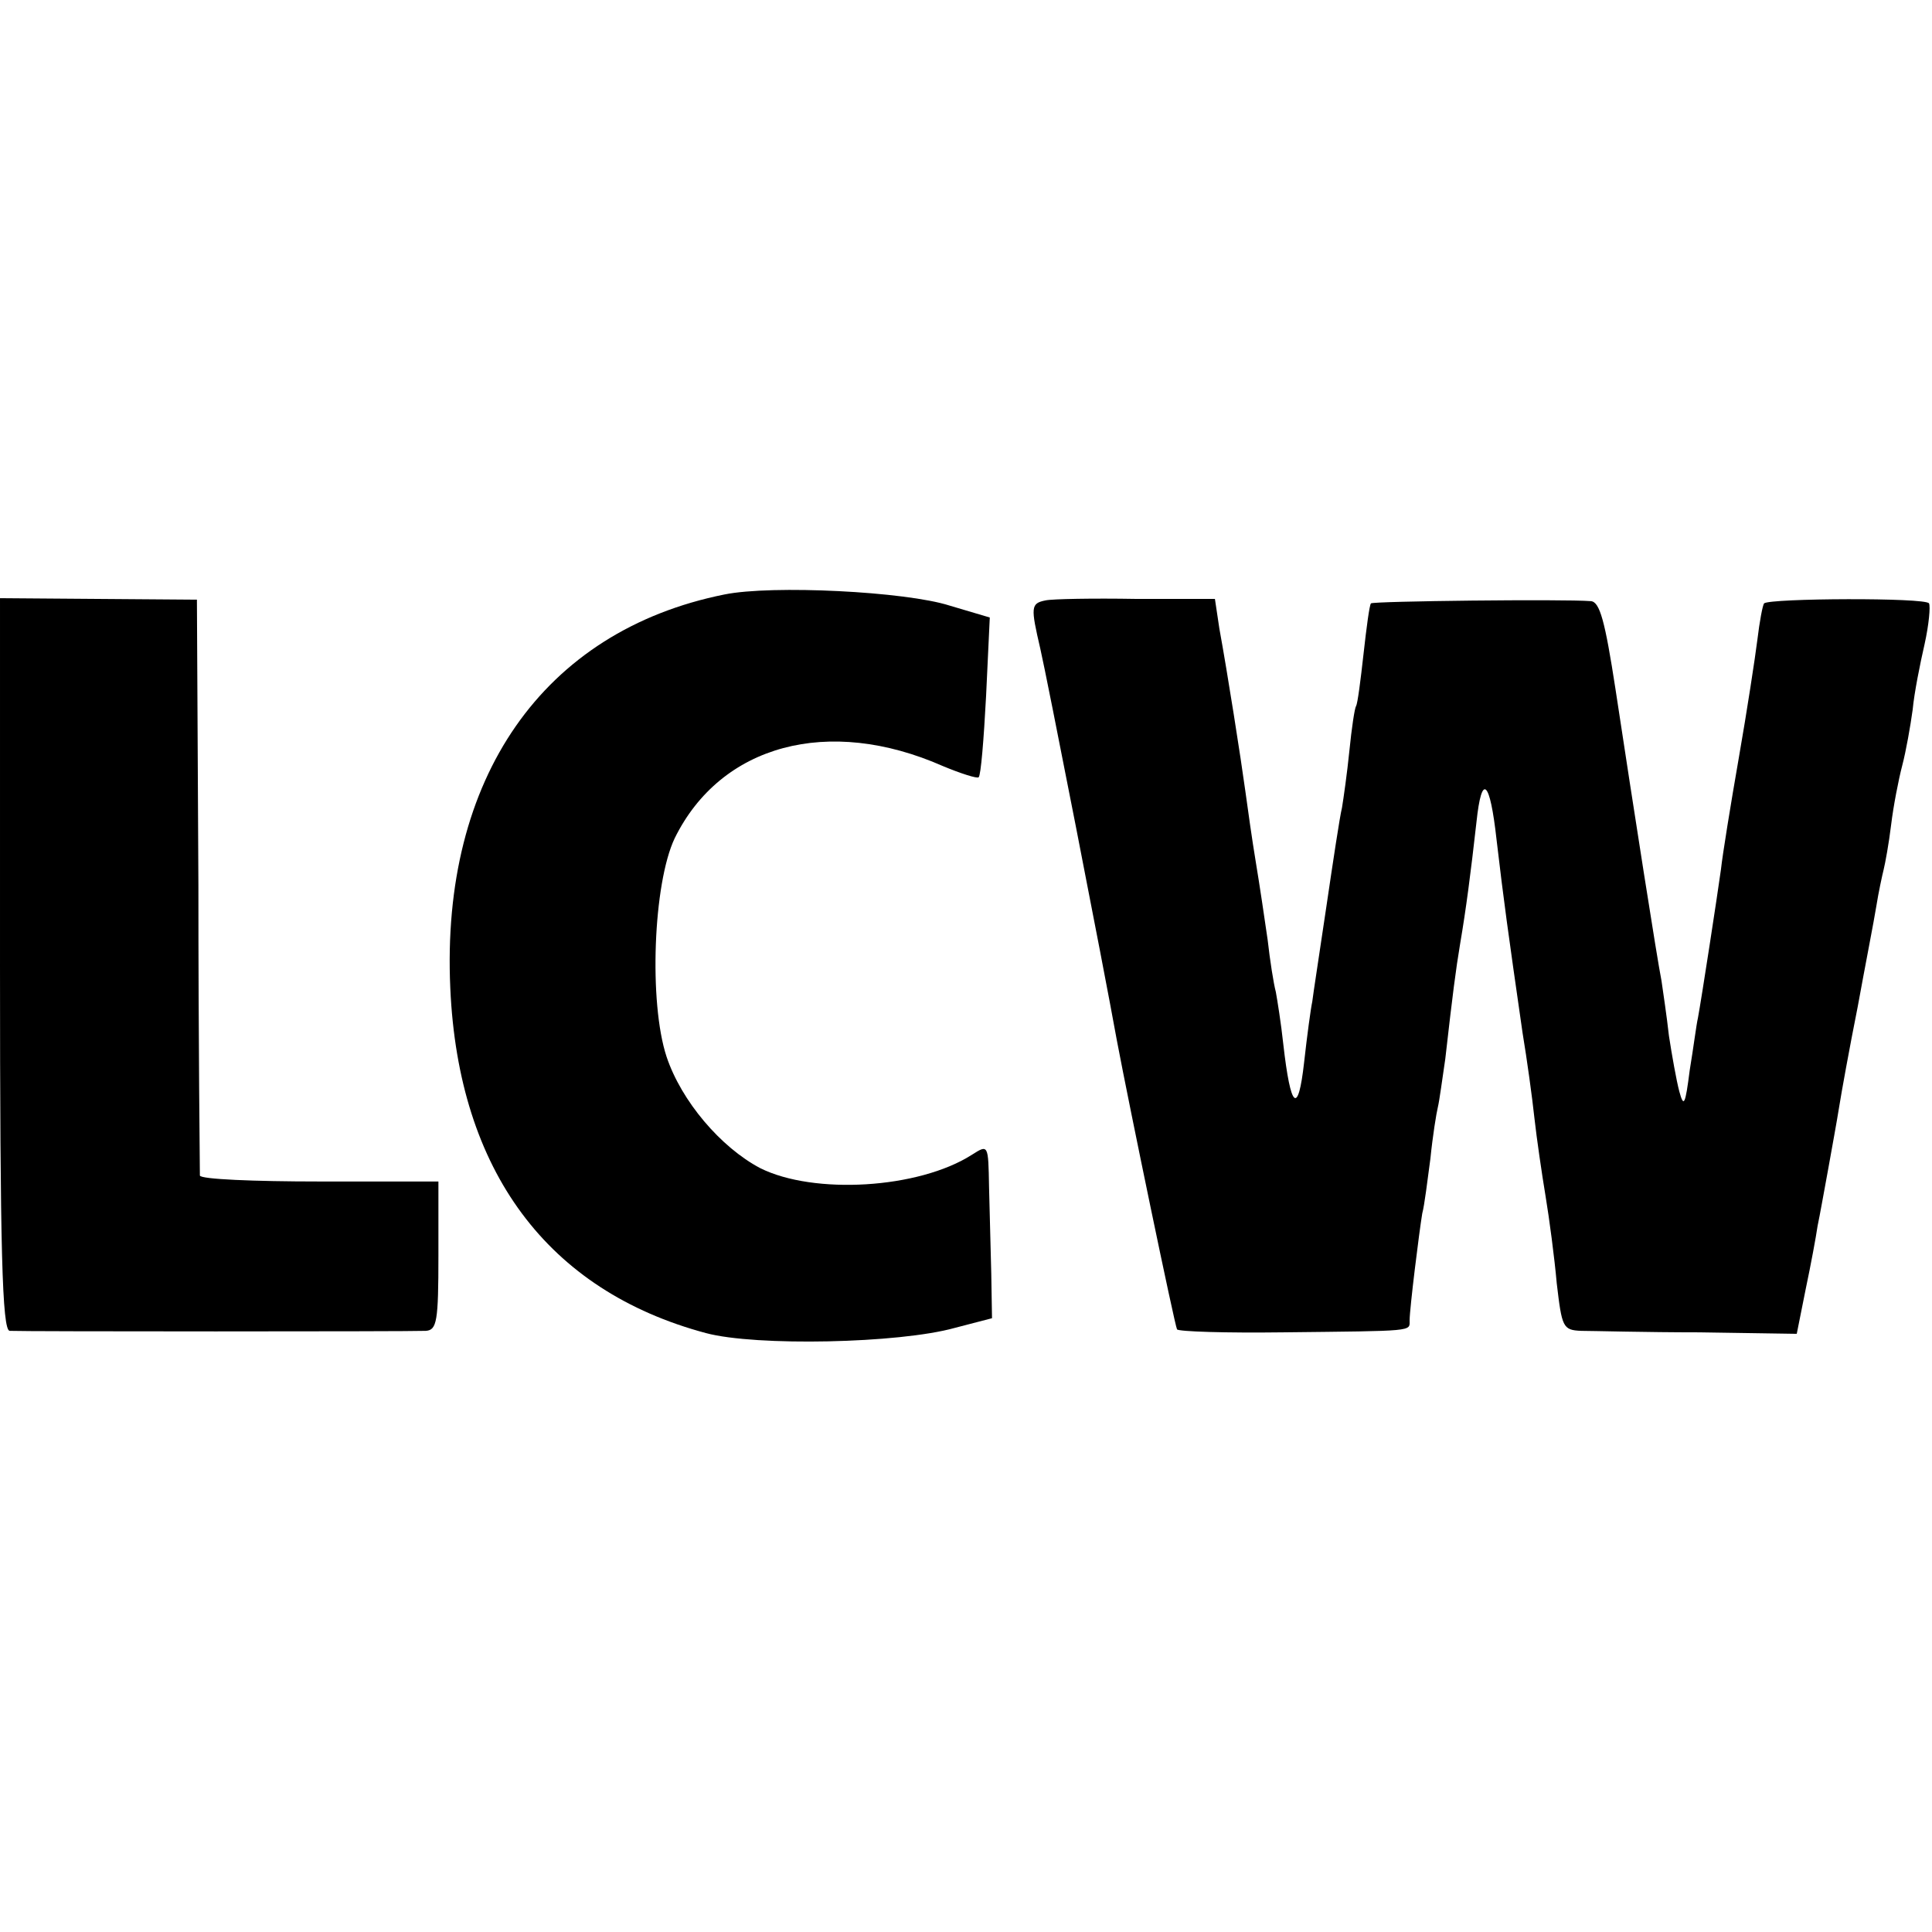 <?xml version="1.0" standalone="no"?>
<!DOCTYPE svg PUBLIC "-//W3C//DTD SVG 20010904//EN"
 "http://www.w3.org/TR/2001/REC-SVG-20010904/DTD/svg10.dtd">
<svg version="1.0" xmlns="http://www.w3.org/2000/svg"
 width="260pt" height="260pt" viewBox="0 0 260 260"
 preserveAspectRatio="xMidYMid meet">
<g transform="translate(0,260) scale(0.1,-0.1)"
fill="#000000" stroke="none">
<path d="M975 1800 c-244 -49 -382 -247 -369 -530 11 -246 131 -407 344 -464
67 -18 260 -14 335 7 l50 13 -1 60 c-1 32 -2 85 -3 117 -1 57 -1 57 -23 43
-72 -46 -213 -54 -285 -18 -53 28 -106 90 -126 150 -24 73 -18 233 11 294 62
126 207 165 361 97 24 -10 46 -17 48 -15 3 2 7 52 10 109 l5 106 -54 16 c-59
19 -239 28 -303 15z"/>
<path d="M0 1303 c0 -387 3 -493 13 -494 16 -1 537 -1 560 0 15 1 17 13 17
101 l0 100 -160 0 c-88 0 -160 3 -161 8 0 4 -2 180 -2 391 l-2 384 -133 1
-132 1 0 -492z"/>
<path d="M1407 1792 c-20 -4 -20 -9 -7 -65 8 -34 85 -427 103 -527 17 -90 78
-384 81 -389 2 -3 66 -5 143 -4 178 2 170 1 170 16 0 16 13 120 17 144 3 11 7
44 11 74 3 30 8 61 10 69 2 8 6 38 10 65 10 88 14 119 20 155 8 47 14 93 22
164 7 66 18 57 27 -24 10 -85 15 -121 35 -260 6 -36 13 -87 16 -115 3 -27 10
-75 15 -105 5 -30 12 -83 15 -117 7 -59 8 -63 33 -64 15 0 86 -2 159 -2 l131
-2 12 60 c7 33 14 71 16 85 3 14 9 48 14 75 5 28 12 66 15 85 3 19 14 80 25
135 10 55 22 116 25 135 3 19 8 42 10 50 2 8 7 35 10 60 3 25 10 61 15 80 5
19 11 53 14 75 2 22 10 62 16 88 6 27 8 51 6 55 -4 8 -214 7 -222 0 -2 -3 -6
-24 -9 -49 -3 -24 -14 -96 -25 -159 -11 -63 -22 -131 -24 -150 -5 -36 -26
-173 -31 -200 -2 -8 -6 -40 -11 -70 -6 -47 -8 -51 -14 -29 -4 15 -10 49 -14
75 -3 27 -8 60 -10 74 -6 30 -37 228 -62 393 -14 91 -21 117 -33 118 -36 3
-293 0 -296 -3 -2 -2 -6 -32 -10 -68 -4 -36 -8 -67 -10 -70 -2 -3 -6 -30 -9
-60 -3 -30 -8 -65 -10 -77 -3 -12 -12 -72 -21 -133 -9 -61 -18 -119 -19 -128
-2 -9 -7 -46 -11 -82 -8 -71 -18 -63 -28 25 -3 28 -8 59 -10 70 -3 11 -8 43
-11 70 -4 28 -11 75 -16 105 -5 30 -11 73 -14 95 -6 44 -24 159 -35 219 l-6
40 -106 0 c-58 1 -113 0 -122 -2z"/>
</g>
</svg>
